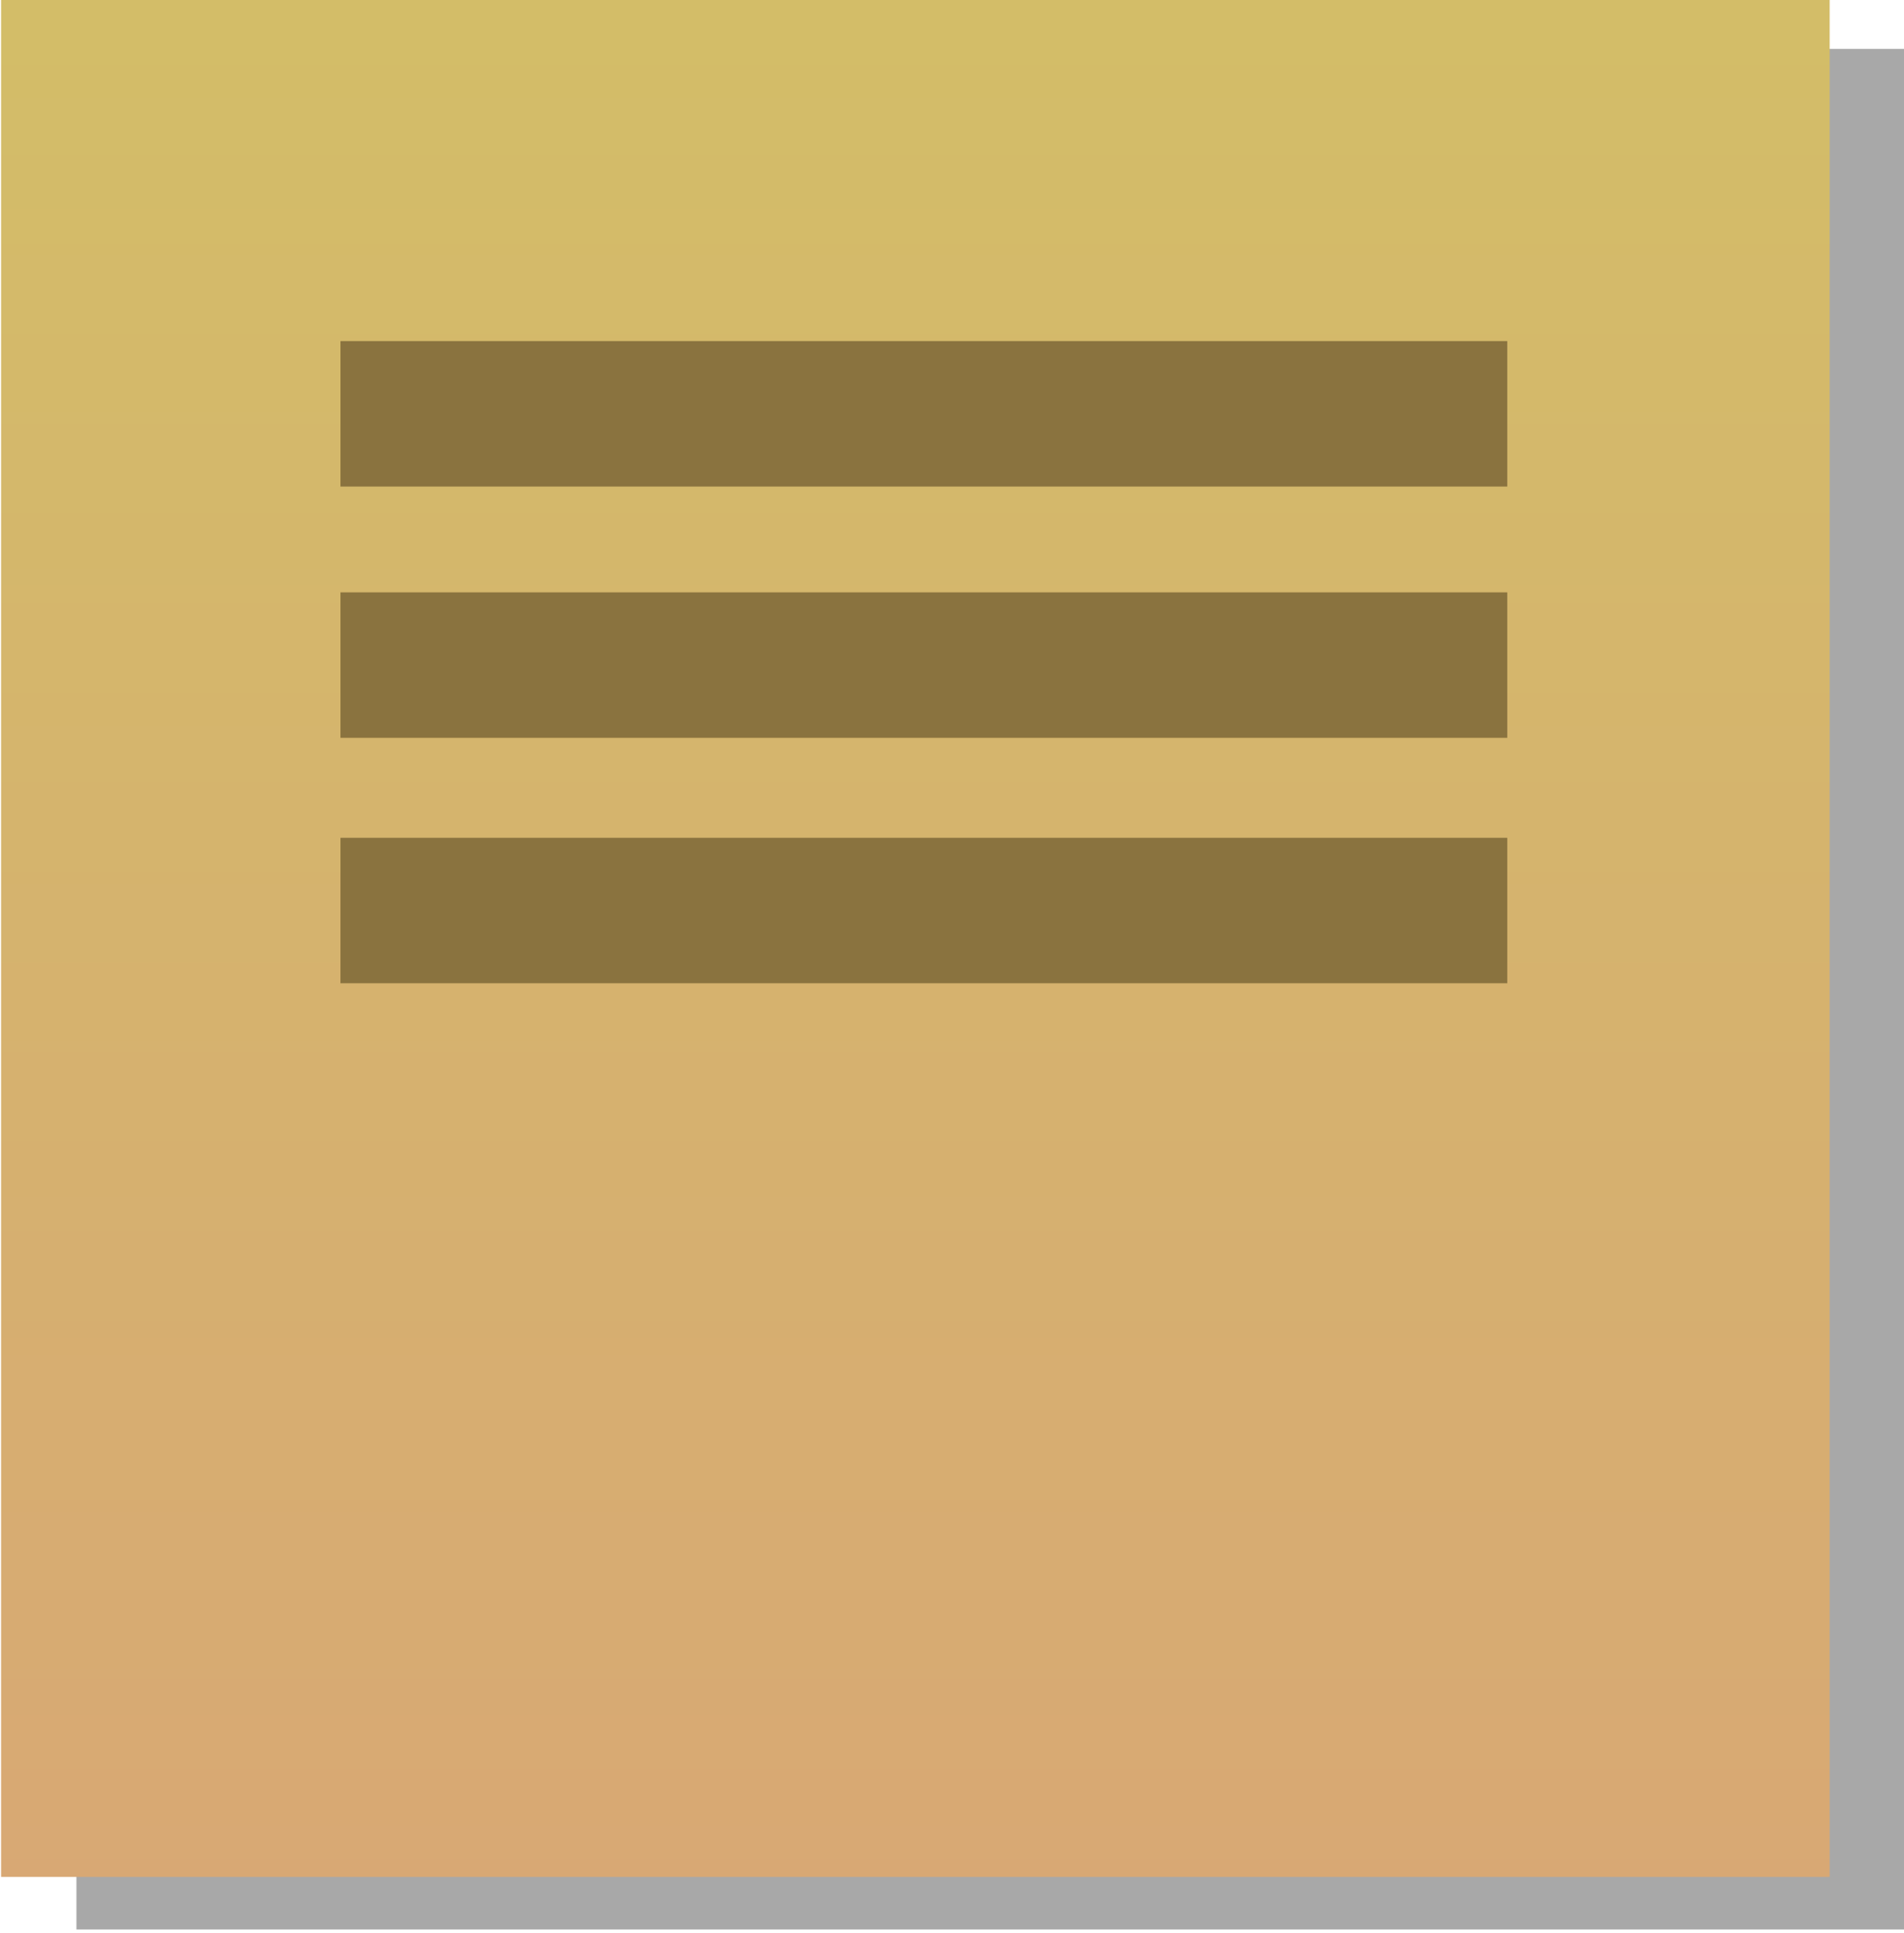 <?xml version="1.0" encoding="UTF-8"?>
<svg version="1.1" viewBox="0 0 70.832 71.891" xmlns="http://www.w3.org/2000/svg" xmlns:xlink="http://www.w3.org/1999/xlink">
<defs>
<linearGradient id="a" x1="-632.87" x2="-632.87" y1="1108.8" y2="1081" gradientTransform="matrix(.796 0 0 1.159 200.98 -102.97)" gradientUnits="userSpaceOnUse">
<stop stop-color="#d8a874" offset="0"/>
<stop stop-color="#d3bd68" offset="1"/>
</linearGradient>
</defs>
<g transform="translate(-1022.6 -1064)">
<g transform="matrix(2.173 0 0 2.173 1729.8 -1434)">
<rect x="-324.14" y="1150.4" width="31.305" height="32.182" rx="0" ry="0" opacity=".342"/>
<rect x="-325.43" y="1149.5" width="31.305" height="32.182" rx="0" ry="0" fill="url(#a)"/>
<rect x="-319.62" y="1163.9" width="19.976" height="2.489" rx="0" ry="0" fill="#8a733f"/>
<rect x="-319.62" y="1159.7" width="19.976" height="2.489" rx="0" ry="0" fill="#8a733f"/>
<rect x="-319.62" y="1155.4" width="19.976" height="2.489" rx="0" ry="0" fill="#8a733f"/>
</g>
</g>
</svg>
